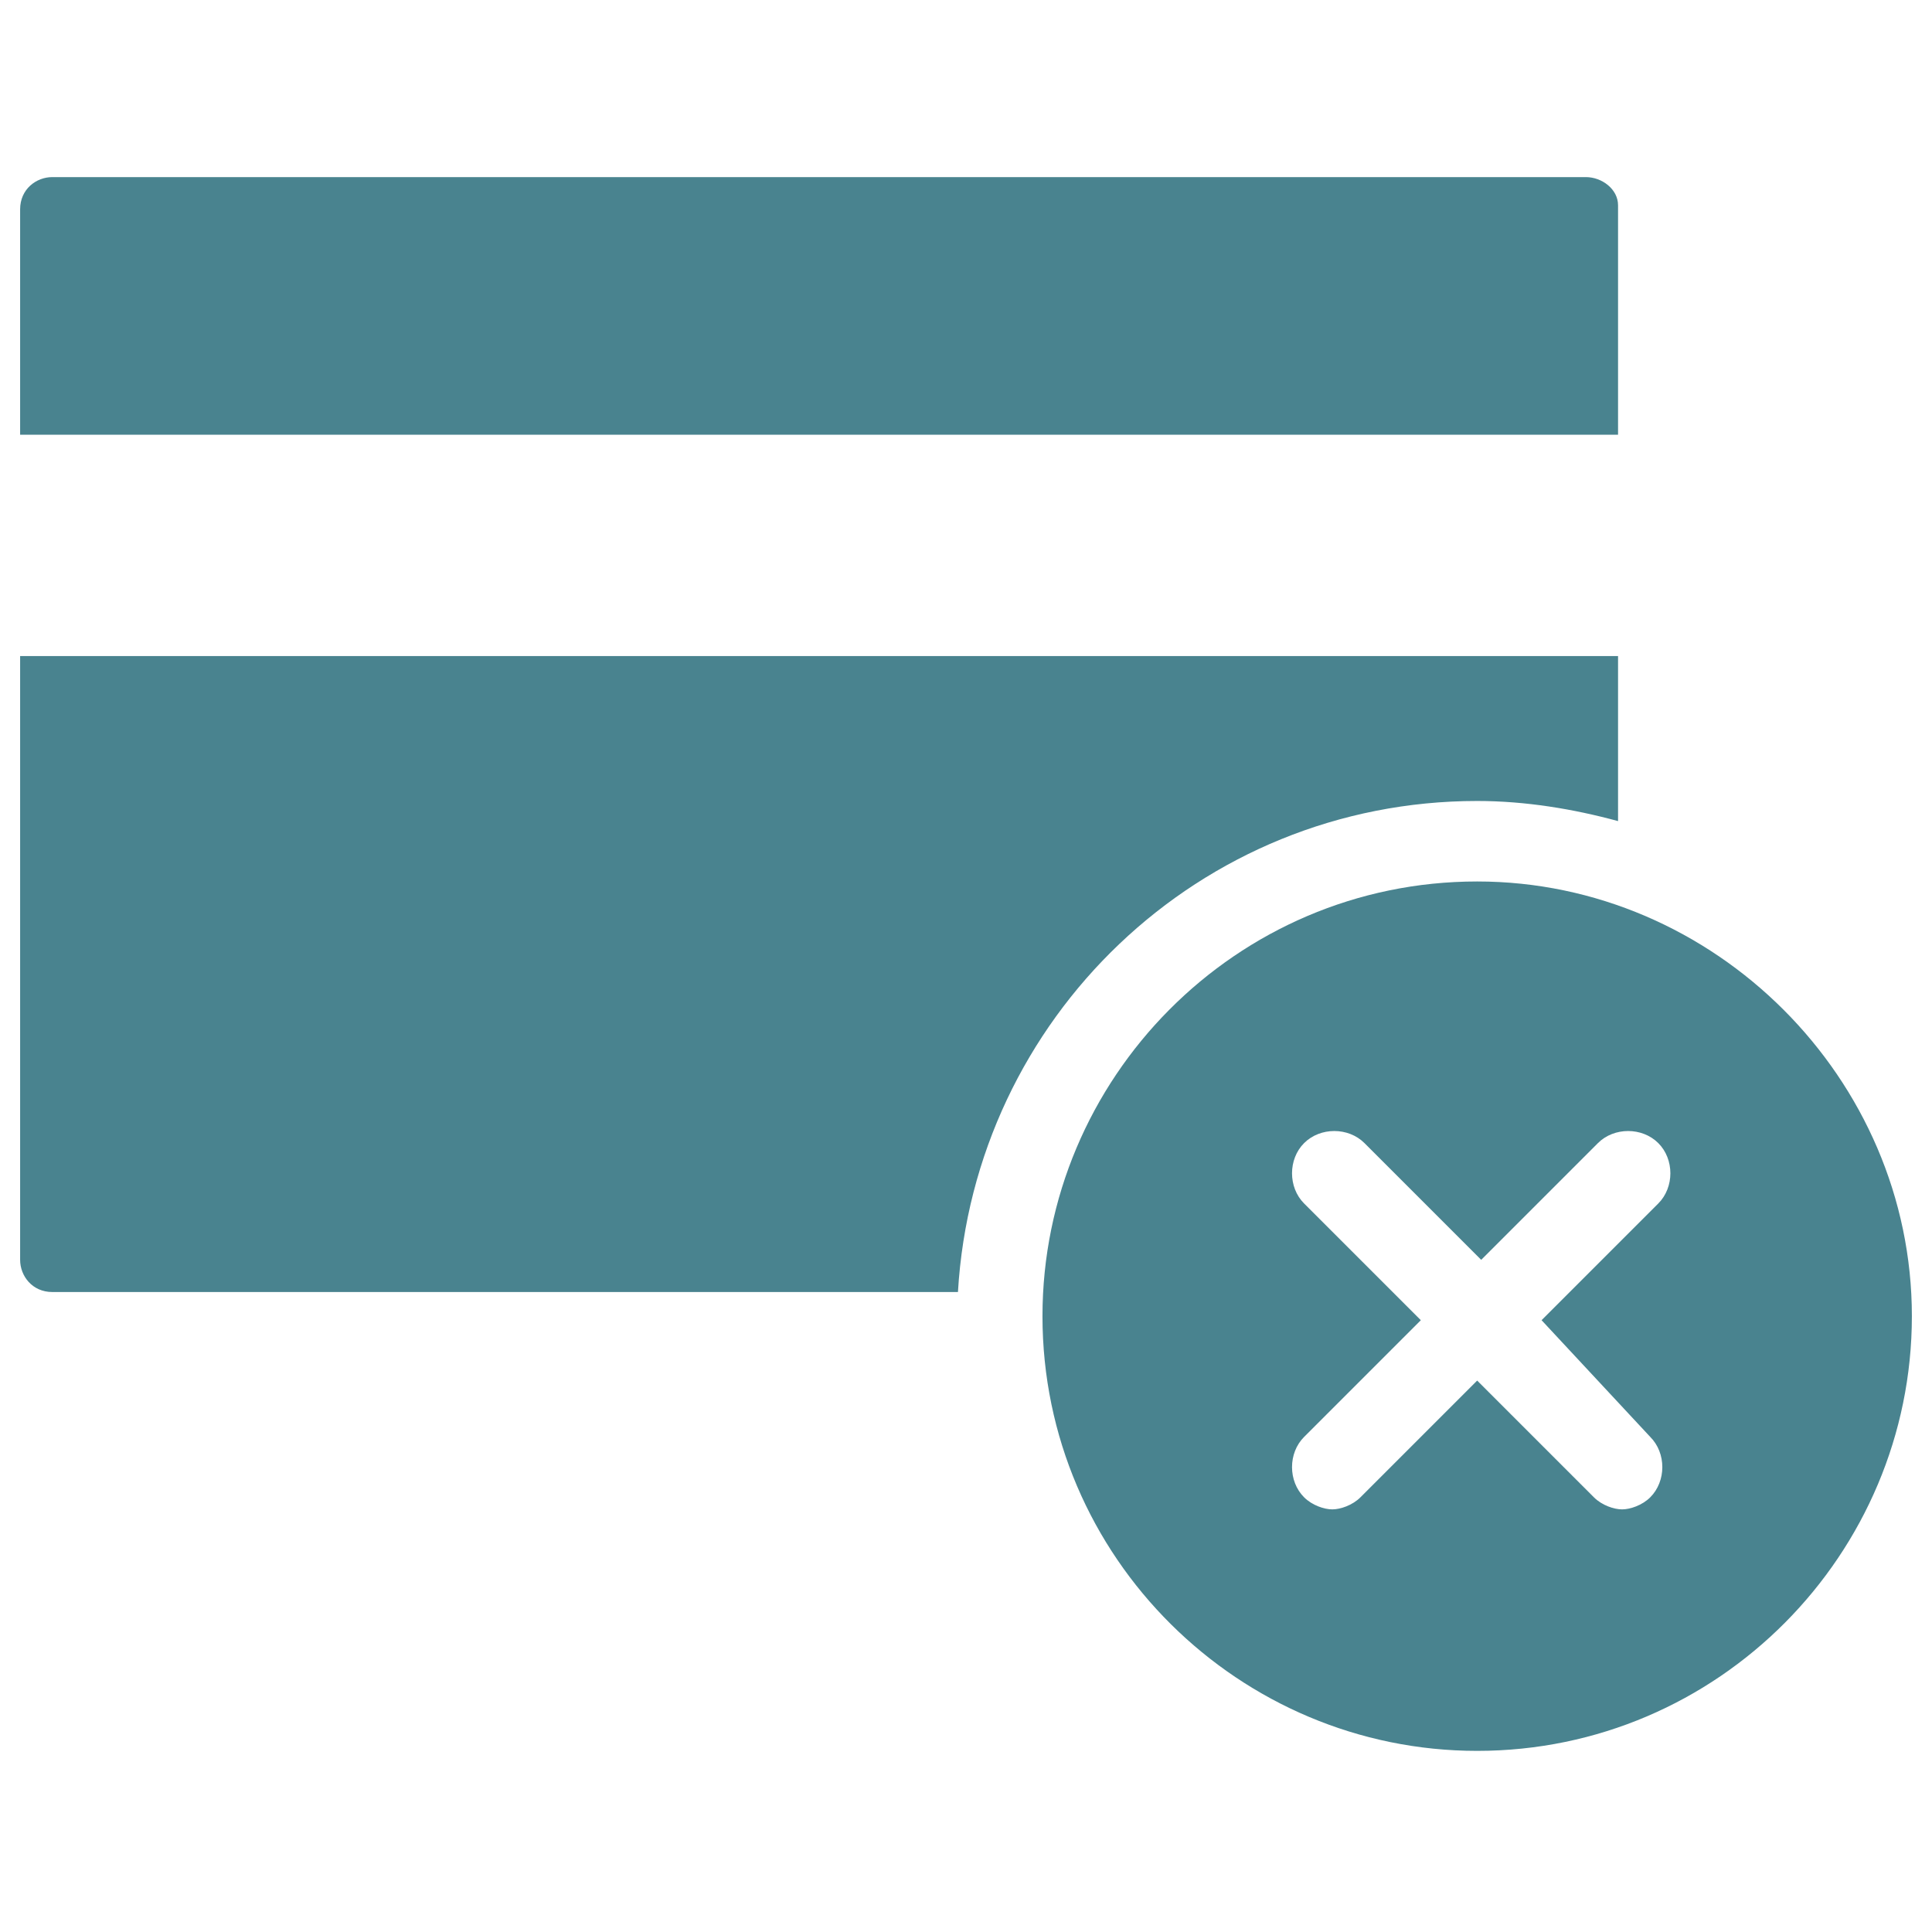 <svg width="60" height="60" viewBox="0 0 60 60" fill="none" xmlns="http://www.w3.org/2000/svg">
<path d="M0.625 39.125C0.625 39.625 1 40.125 1.625 40.125H29.75C30.25 31.625 37.25 24.875 45.875 24.875C47.375 24.875 48.875 25.125 50.25 25.5V20.375H0.625V39.125Z" fill="#49838F"/>
<path d="M49.25 5.5H1.625C1.125 5.5 0.625 5.875 0.625 6.5V13.5H50.25V6.375C50.25 5.875 49.75 5.5 49.25 5.5Z" fill="#49838F"/>
<path d="M45.875 27.375C38.375 27.375 32.375 33.5 32.375 40.875C32.375 48.375 38.5 54.375 45.875 54.375C53.375 54.375 59.375 48.25 59.375 40.875C59.375 33.5 53.25 27.375 45.875 27.375ZM51.25 44.625C51.75 45.125 51.75 46 51.25 46.5C51 46.75 50.625 46.875 50.375 46.875C50.125 46.875 49.75 46.75 49.5 46.5L45.875 42.875L42.25 46.5C42 46.75 41.625 46.875 41.375 46.875C41.125 46.875 40.75 46.75 40.5 46.5C40 46 40 45.125 40.5 44.625L44.125 41L40.5 37.375C40 36.875 40 36 40.5 35.5C41 35 41.875 35 42.375 35.5L46 39.125L49.625 35.5C50.125 35 51 35 51.5 35.5C52 36 52 36.875 51.5 37.375L47.875 41L51.25 44.625Z" fill="#49838F"/>
</svg>
